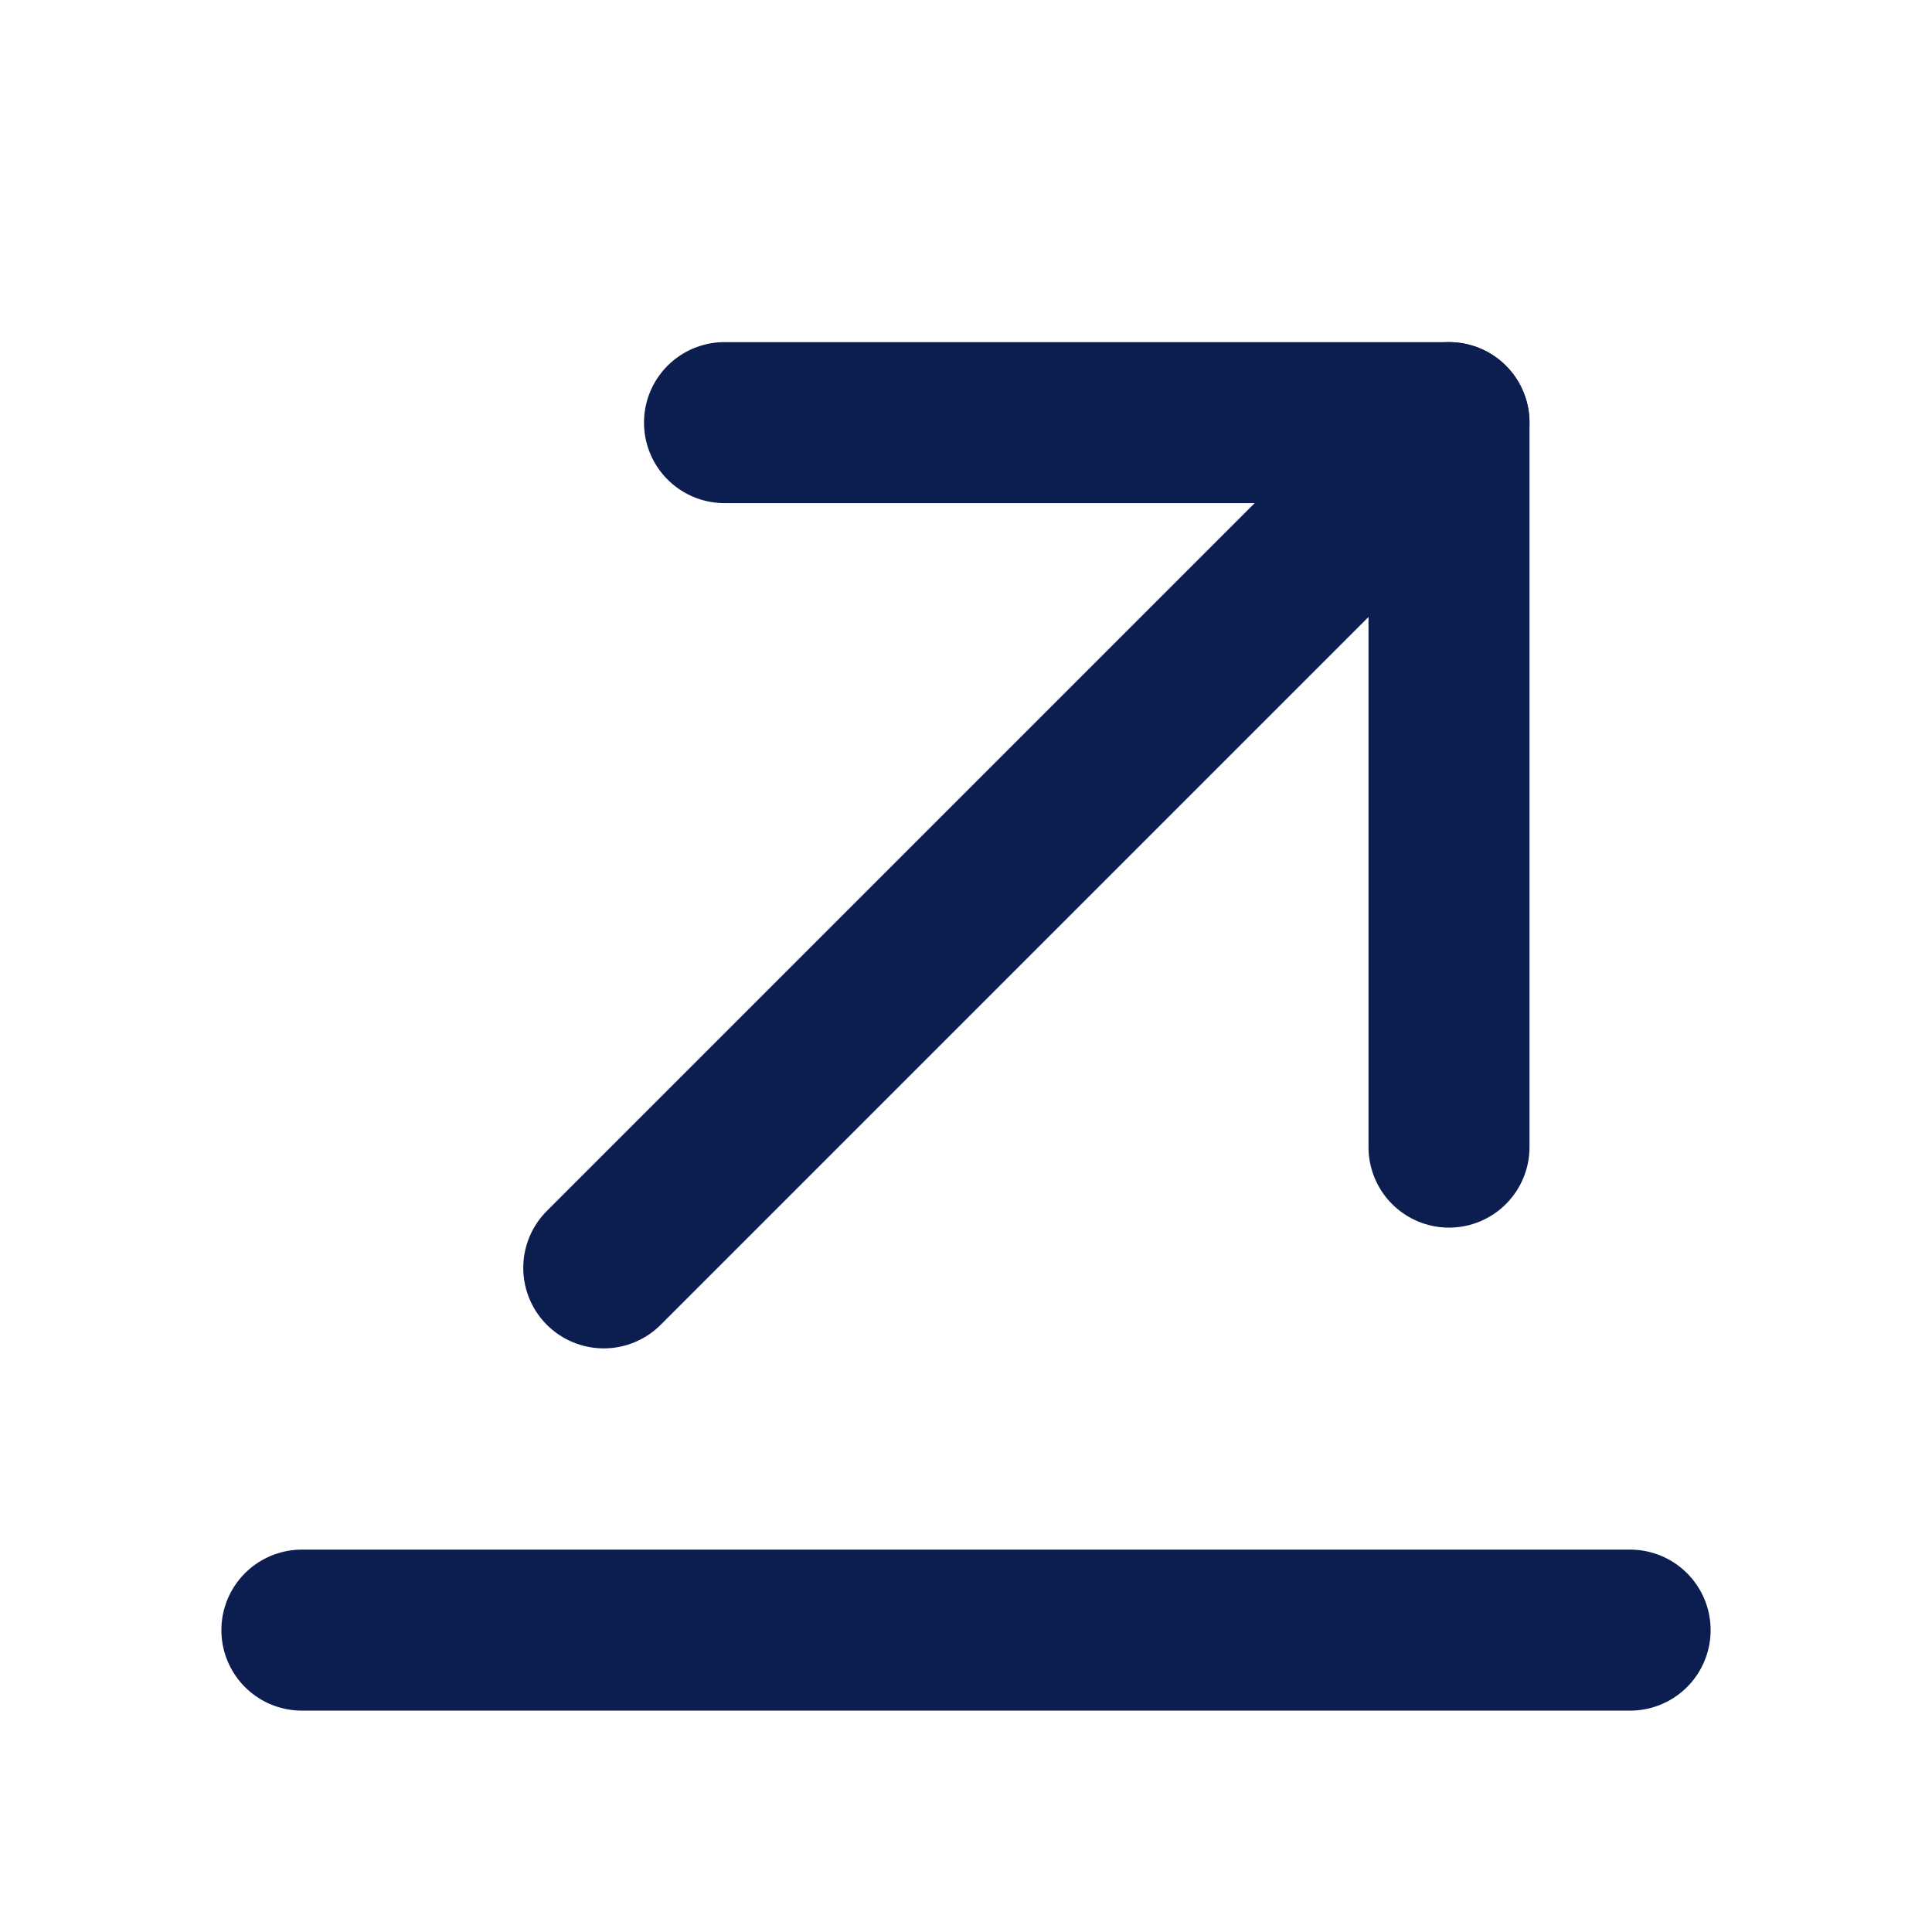 <svg width="24" height="24" viewBox="0 0 24 24" fill="none" xmlns="http://www.w3.org/2000/svg">
<path d="M3.75 20.25H20.25" stroke="#0C1E50" stroke-width="2" stroke-linecap="round" stroke-linejoin="round"/>
<path d="M7.5 15.75L18 5.25" stroke="#0C1E50" stroke-width="2" stroke-linecap="round" stroke-linejoin="round"/>
<path d="M9 5.25H18V14.25" stroke="#0C1E50" stroke-width="2" stroke-linecap="round" stroke-linejoin="round"/>
</svg>
